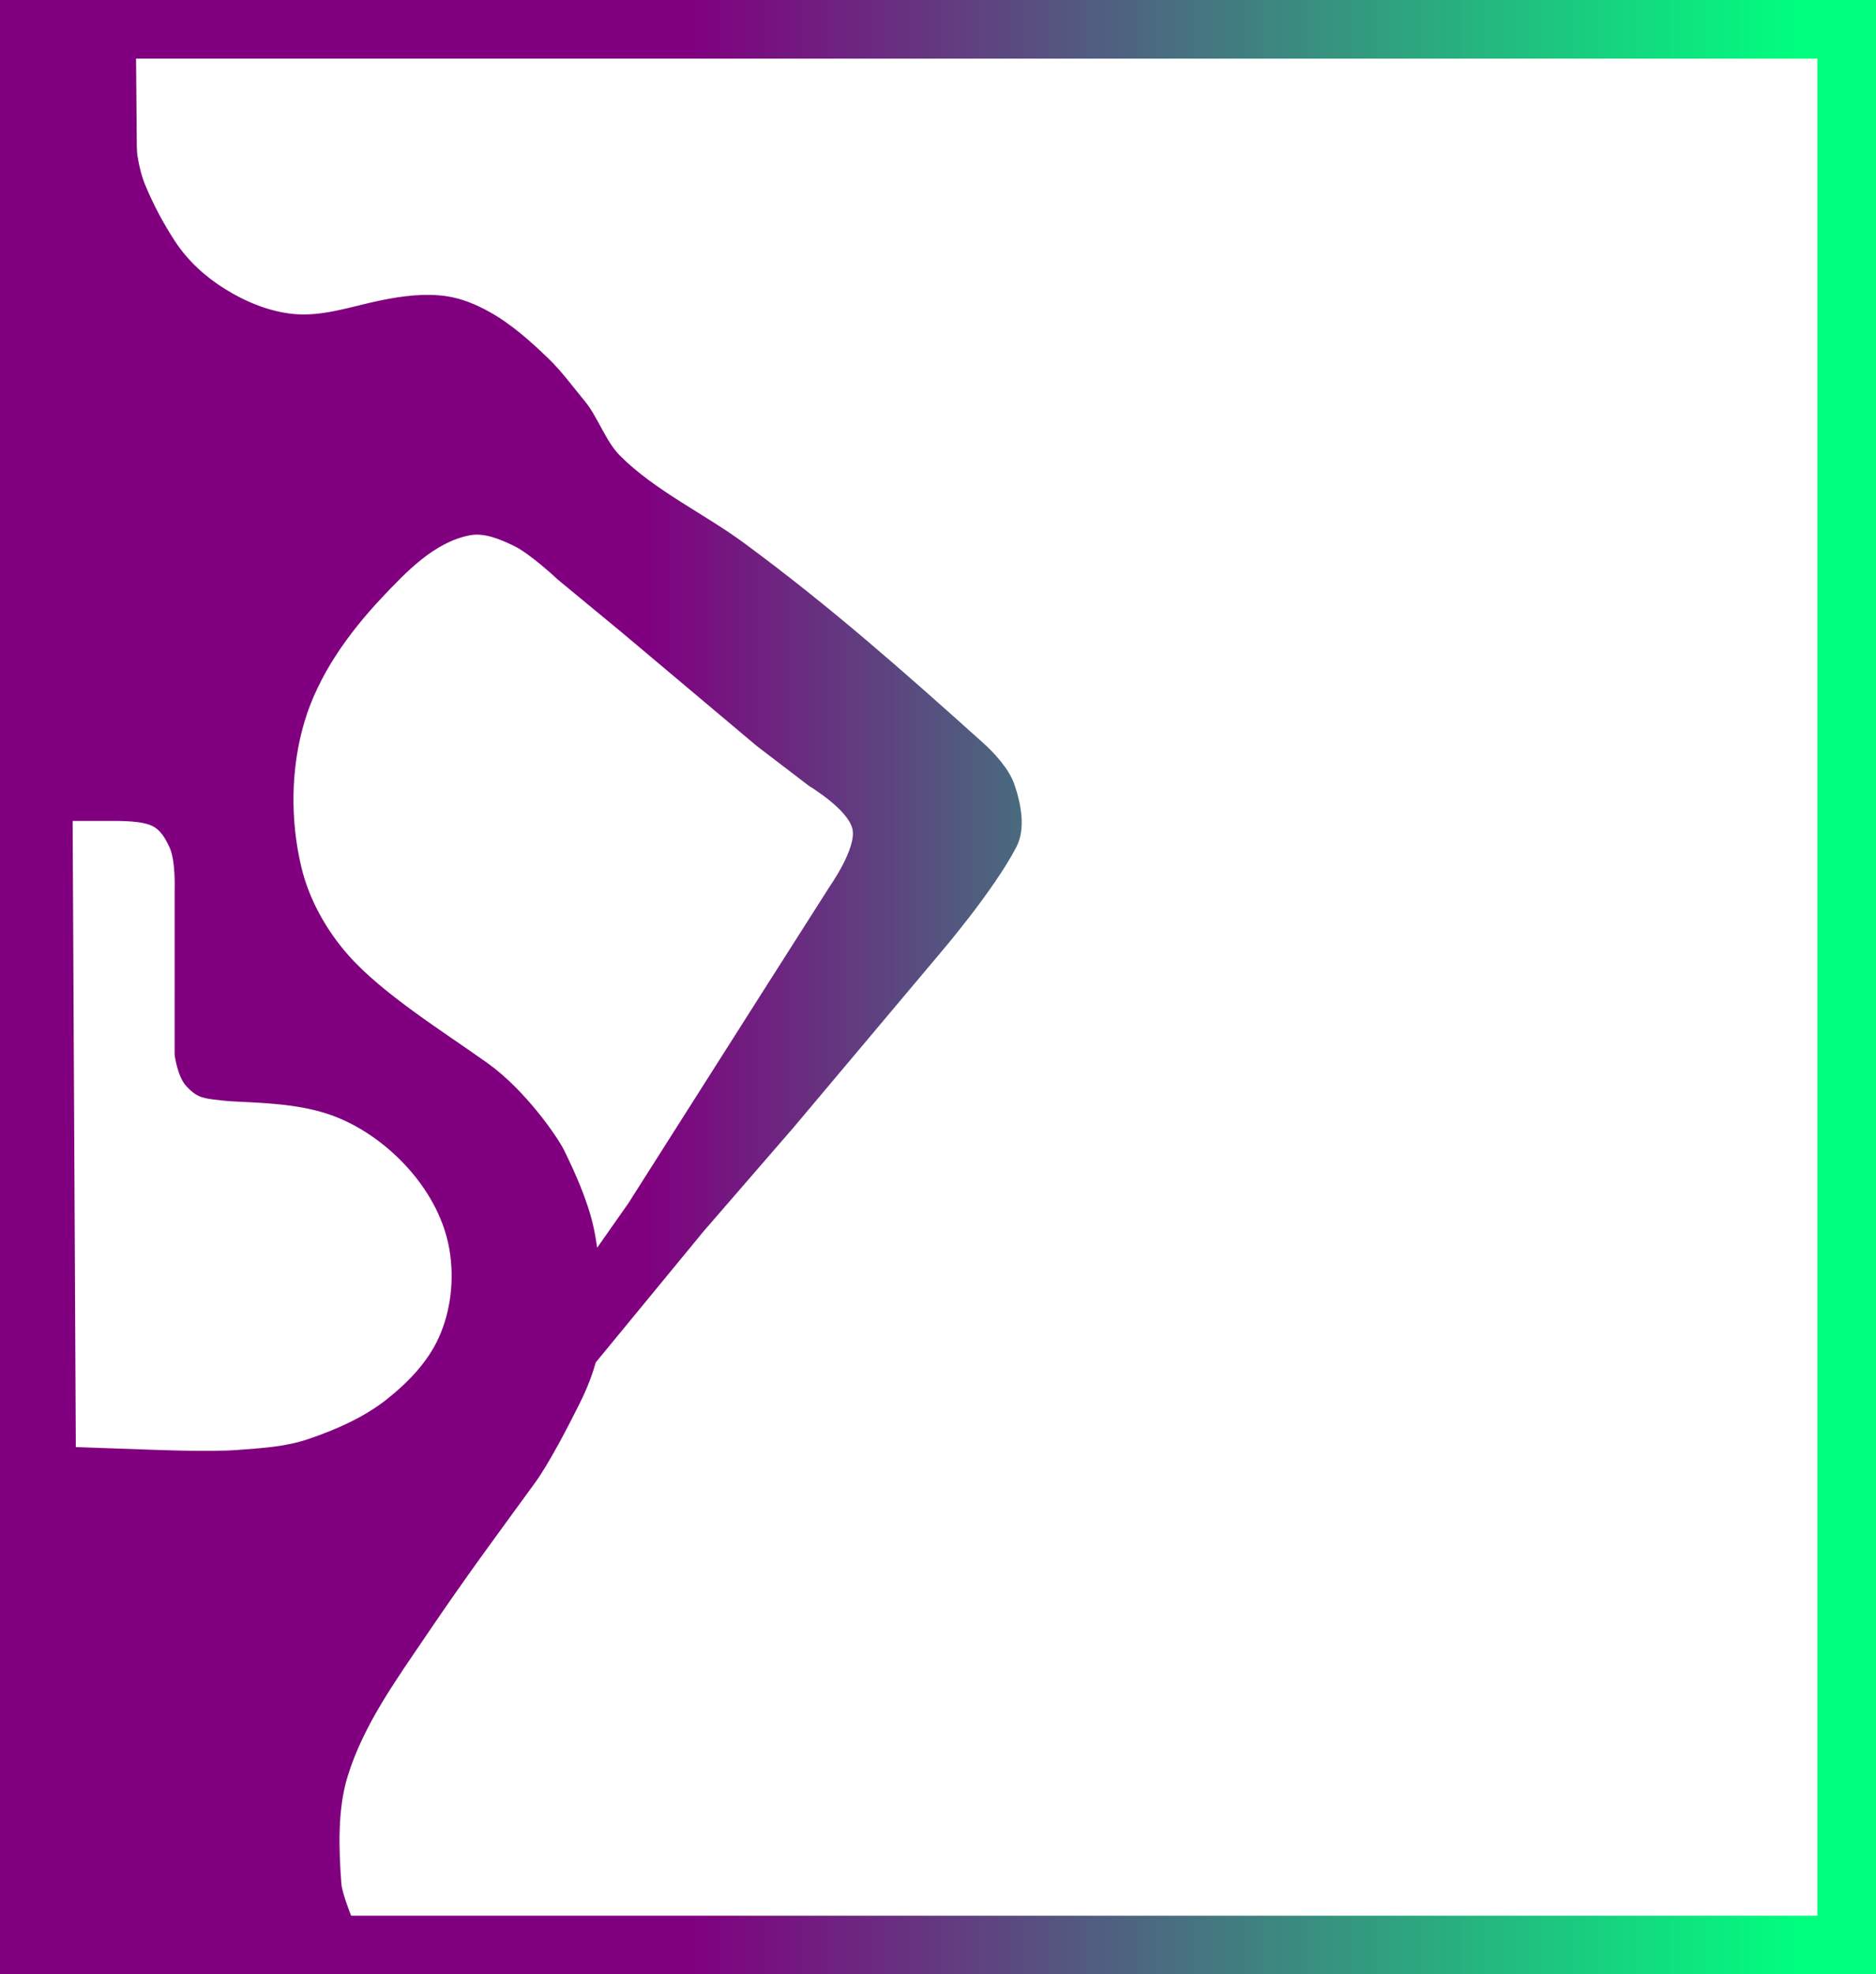 <?xml version="1.0" encoding="UTF-8"?>
<svg xmlns="http://www.w3.org/2000/svg" xmlns:xlink="http://www.w3.org/1999/xlink" width="460px" height="484px" viewBox="0 0 460 484" version="1.1">
<defs>
<linearGradient id="linear0" gradientUnits="userSpaceOnUse" x1="308.425" y1="2735.188" x2="2291.861" y2="2735.188" gradientTransform="matrix(0.12,0,0,0.12,-24.019,-79.81)">
<stop offset="0.612" style="stop-color:rgb(50.196%,0%,50.196%);stop-opacity:1;"/>
<stop offset="1" style="stop-color:rgb(28.627%,41.961%,49.804%);stop-opacity:1;"/>
<stop offset="1" style="stop-color:rgb(0%,100%,49.804%);stop-opacity:1;"/>
</linearGradient>
<linearGradient id="linear1" gradientUnits="userSpaceOnUse" x1="240.508" y1="2706.045" x2="3919.479" y2="2706.045" gradientTransform="matrix(0.12,0,0,0.12,-28.811,-84.602)">
<stop offset="0.384" style="stop-color:rgb(50.196%,0%,50.196%);stop-opacity:1;"/>
<stop offset="1" style="stop-color:rgb(0%,100%,49.804%);stop-opacity:1;"/>
</linearGradient>
</defs>
<g id="surface1">
<path style=" stroke:none;fill-rule:nonzero;fill:url(#linear0);" d="M 33.34 12.645 C 33.34 12.645 33.367 15.668 33.383 17.184 C 33.391 18.086 33.406 19.895 33.406 19.895 L 33.531 34.25 C 33.531 34.25 33.5 36.969 33.719 38.309 C 34.121 40.801 34.734 43.273 35.711 45.605 C 37.684 50.301 40.105 54.852 42.895 59.117 C 46.043 63.941 50.395 67.891 55.227 70.883 C 60.285 74.023 66.086 76.402 72.012 76.977 C 79.211 77.672 86.359 75.055 93.445 73.617 C 98.734 72.547 104.152 71.844 109.438 72.605 C 113.16 73.145 116.754 74.637 120.039 76.469 C 125.402 79.465 130.066 83.645 134.492 87.906 C 137.777 91.074 140.461 94.812 143.379 98.324 C 146.547 102.133 148.5 108.168 151.996 111.68 C 160.527 120.254 172.73 125.957 182.52 133.176 C 203.473 148.629 220.988 164.094 240.965 182.027 C 243.922 184.684 247.449 188.551 248.738 192.312 C 250.41 197.191 251.508 203.215 249.246 207.582 C 243.637 218.422 230.418 233.797 230.418 233.797 L 194.613 276.359 L 172.492 301.887 L 146.066 334.012 L 146.426 305.879 L 154.094 294.949 L 186.219 244.379 L 203.492 217.246 C 203.492 217.246 210.109 207.855 209.016 203.199 C 207.875 198.352 198.402 192.691 198.402 192.691 L 185.551 182.867 L 152.355 154.945 L 136.789 142.098 C 136.789 142.098 130.031 135.719 125.898 133.762 C 122.574 132.188 118.762 130.523 115.148 131.234 C 106.496 132.93 99.629 140.145 93.586 146.566 C 85.414 155.25 78.066 165.496 74.66 176.926 C 71.27 188.309 71.137 200.996 73.887 212.551 C 75.77 220.461 79.973 227.98 85.348 234.086 C 93.793 243.688 108.91 253.031 119.516 260.598 C 128.832 267.246 136.746 278.738 138.398 282.133 C 140.977 287.434 144.012 294.105 145.48 300.586 C 146.992 307.258 147.246 314.477 147.547 321.312 C 147.91 329.547 145.695 336.887 142.176 343.965 C 139.434 349.473 134.641 358.762 131.164 363.535 C 121.414 376.93 114.426 386.285 104.609 400.793 C 97.199 411.742 89.164 422.781 85.258 435.41 C 82.734 443.578 83.066 453.258 83.707 461.781 C 84.051 466.383 91.977 483.277 91.977 483.277 L 12.926 483.969 L 14.367 354.598 L 36.992 355.391 C 36.992 355.391 51.238 355.996 58.25 355.453 C 64.191 354.996 70 354.695 75.641 352.77 C 82.43 350.449 89.211 347.488 94.84 343.039 C 99.984 338.969 104.828 333.98 107.547 328.008 C 110.57 321.363 111.418 313.629 110.219 306.43 C 109.039 299.359 105.531 292.777 100.883 287.32 C 96.156 281.773 90.078 277.086 83.375 274.215 C 75.797 270.965 67.215 270.492 58.977 270.098 C 56.711 269.988 55.914 269.977 52.551 269.566 C 49.105 269.148 47.93 268.641 45.723 266.312 C 43.484 263.949 42.816 258.578 42.816 258.578 L 42.824 217.941 C 42.824 217.941 43.059 210.977 41.605 207.812 C 40.559 205.531 39.336 203.32 37.027 202.34 C 35.34 201.621 32.965 201.41 30.879 201.305 C 30.246 201.273 29.023 201.25 29.023 201.25 L 14.367 201.25 L 14.094 11.773 Z M 33.34 12.645 "/>
<path style=" stroke:none;fill-rule:nonzero;fill:url(#linear1);" d="M 445.625 484 L 460 484 L 460 0 L 445.625 14.375 L 16.867 14.375 L 19.168 469.625 L 445.625 469.625 L 445.625 484 L 0 484 L 0 0 L 460 0 L 445.625 14.375 Z M 445.625 484 "/>
</g>
</svg>
